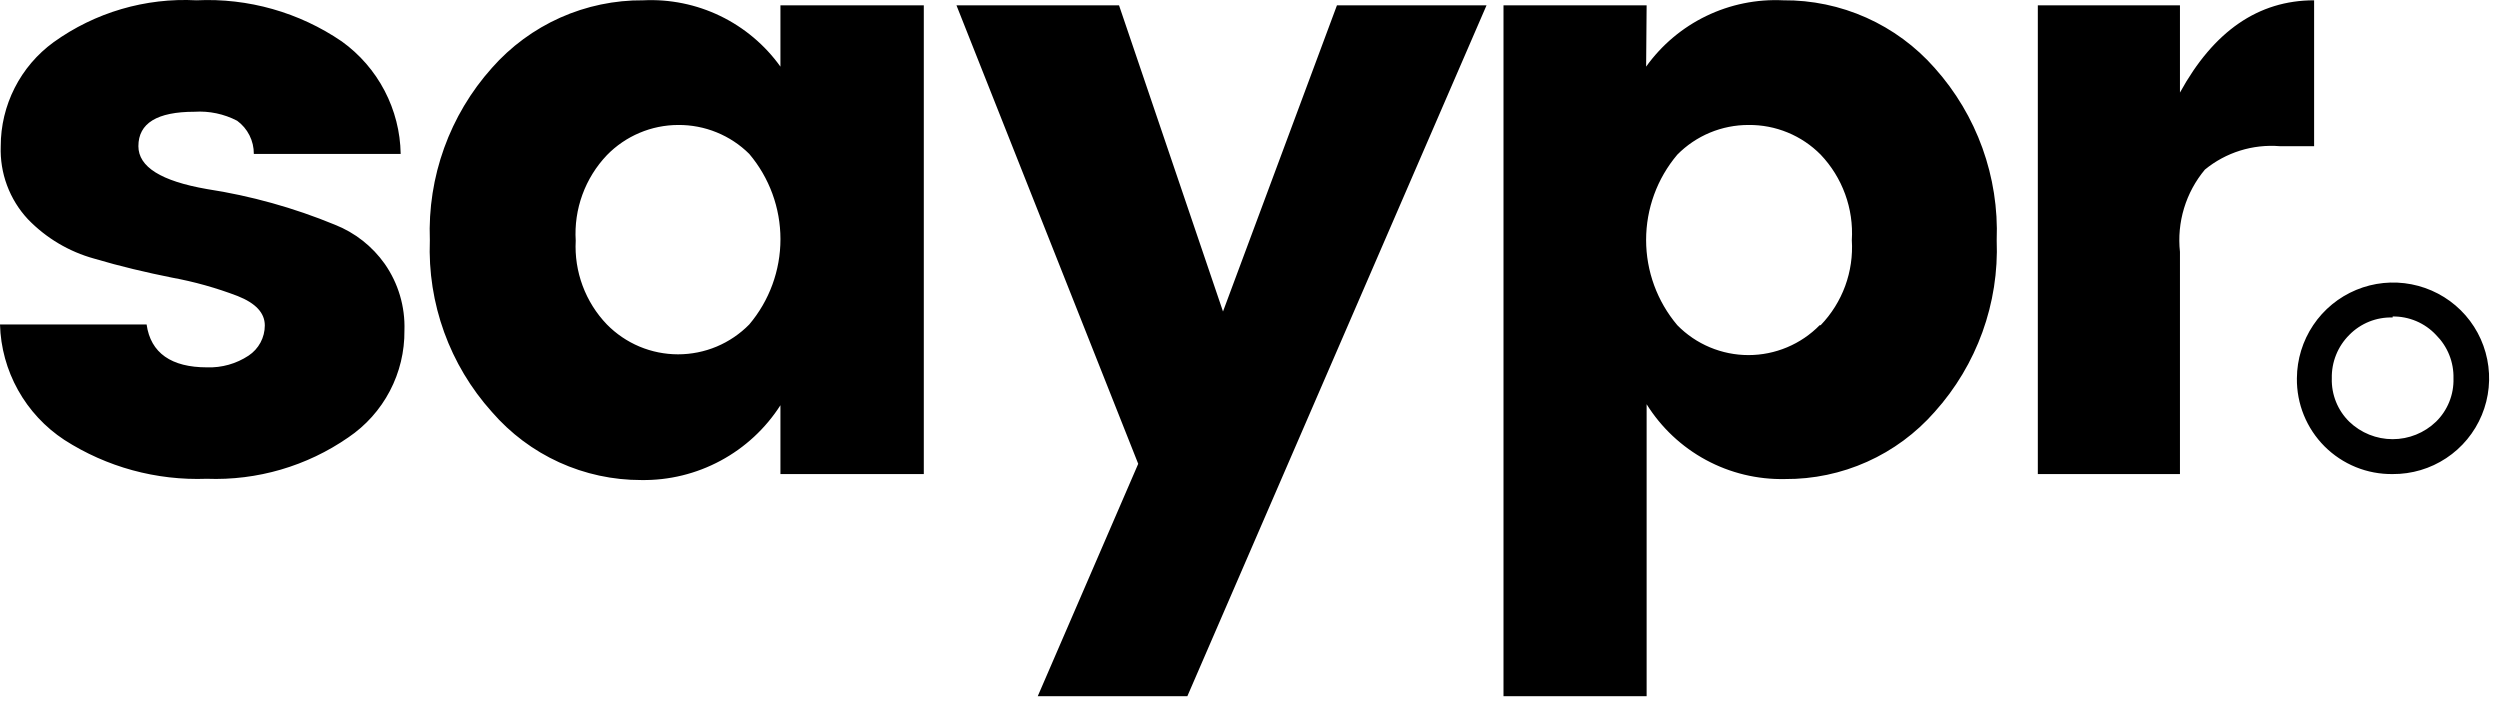 <svg width="115" height="33" viewBox="0 0 115 33" fill="none" xmlns="http://www.w3.org/2000/svg">
<path d="M0.034 6.724C0.033 5.792 0.253 4.872 0.676 4.041C1.098 3.209 1.712 2.49 2.466 1.941C4.374 0.57 6.692 -0.11 9.038 0.014C11.413 -0.099 13.761 0.566 15.725 1.907C16.548 2.499 17.221 3.274 17.691 4.173C18.161 5.071 18.415 6.066 18.431 7.08H11.676C11.678 6.783 11.61 6.489 11.476 6.224C11.342 5.959 11.148 5.729 10.908 5.554C10.304 5.24 9.625 5.097 8.946 5.141C7.226 5.141 6.366 5.669 6.366 6.724C6.366 7.676 7.409 8.33 9.52 8.697C11.539 9.007 13.515 9.558 15.404 10.337C16.327 10.701 17.124 11.327 17.698 12.138C18.323 13.034 18.641 14.108 18.604 15.2C18.614 16.17 18.384 17.127 17.933 17.986C17.483 18.844 16.827 19.578 16.023 20.121C14.115 21.444 11.829 22.112 9.508 22.024C7.194 22.111 4.908 21.487 2.959 20.235C2.075 19.654 1.344 18.867 0.829 17.943C0.313 17.018 0.029 15.983 0 14.925H6.744C6.928 16.244 7.891 16.898 9.52 16.898C10.199 16.922 10.868 16.734 11.435 16.359C11.664 16.207 11.852 16.001 11.983 15.758C12.113 15.516 12.181 15.246 12.181 14.971C12.181 14.397 11.768 13.95 10.931 13.617C9.949 13.242 8.936 12.958 7.903 12.769C6.756 12.539 5.528 12.252 4.335 11.897C3.175 11.577 2.121 10.951 1.285 10.085C0.865 9.635 0.539 9.106 0.324 8.529C0.109 7.953 0.011 7.339 0.034 6.724ZM22.629 18.951C20.685 16.788 19.661 13.954 19.773 11.048C19.662 8.136 20.686 5.294 22.629 3.123C23.499 2.136 24.571 1.348 25.772 0.811C26.974 0.275 28.276 0.003 29.591 0.014C30.814 -0.045 32.032 0.203 33.135 0.736C34.236 1.269 35.187 2.07 35.9 3.065V0.244H42.495V21.807H35.9V18.641C35.214 19.712 34.267 20.59 33.146 21.192C32.026 21.795 30.771 22.101 29.5 22.082C28.197 22.085 26.908 21.807 25.722 21.267C24.537 20.727 23.482 19.936 22.629 18.951ZM34.466 14.925C35.393 13.828 35.901 12.438 35.901 11.002C35.901 9.566 35.393 8.177 34.466 7.08C34.036 6.653 33.526 6.316 32.965 6.088C32.404 5.859 31.803 5.744 31.197 5.749C30.585 5.75 29.98 5.873 29.417 6.112C28.854 6.35 28.343 6.699 27.917 7.137C27.42 7.659 27.037 8.278 26.79 8.955C26.543 9.632 26.439 10.352 26.483 11.071C26.446 11.777 26.554 12.484 26.801 13.147C27.047 13.809 27.427 14.415 27.917 14.925C28.344 15.36 28.854 15.706 29.416 15.942C29.978 16.178 30.582 16.299 31.191 16.299C31.801 16.299 32.405 16.178 32.967 15.942C33.529 15.706 34.039 15.36 34.466 14.925ZM52.358 21.336L43.997 0.244H51.475L56.258 14.329L61.5 0.244H68.381L54.618 32.026H47.736L52.358 21.336ZM75.722 3.065C76.434 2.07 77.385 1.269 78.487 0.736C79.589 0.203 80.807 -0.045 82.03 0.014C83.346 0.003 84.648 0.275 85.849 0.811C87.05 1.348 88.122 2.136 88.992 3.123C90.936 5.294 91.96 8.136 91.848 11.048C91.961 13.954 90.936 16.788 88.992 18.951C88.133 19.928 87.074 20.71 85.887 21.242C84.7 21.775 83.412 22.045 82.11 22.036C80.842 22.063 79.588 21.761 78.472 21.157C77.357 20.554 76.417 19.671 75.745 18.595V32.026H69.161V0.244H75.745L75.722 3.065ZM83.751 14.959C84.248 14.442 84.632 13.828 84.879 13.154C85.125 12.481 85.229 11.764 85.184 11.048C85.228 10.329 85.124 9.609 84.877 8.932C84.631 8.255 84.247 7.636 83.751 7.114C83.318 6.676 82.802 6.329 82.232 6.095C81.662 5.86 81.052 5.743 80.436 5.749C79.826 5.747 79.222 5.867 78.658 6.101C78.095 6.336 77.584 6.68 77.156 7.114C76.229 8.211 75.721 9.601 75.721 11.037C75.721 12.473 76.229 13.862 77.156 14.959C77.583 15.395 78.092 15.74 78.654 15.976C79.217 16.212 79.82 16.334 80.43 16.334C81.04 16.334 81.644 16.212 82.206 15.976C82.768 15.74 83.278 15.395 83.705 14.959H83.751ZM100.278 0.244V4.258C101.827 1.437 103.88 0.014 106.449 0.014V6.724H104.866C103.623 6.625 102.389 7.011 101.425 7.802C100.989 8.324 100.663 8.928 100.466 9.578C100.269 10.228 100.205 10.912 100.278 11.587V21.807H93.74V0.244H100.278ZM110.062 21.807C109.481 21.814 108.905 21.706 108.367 21.487C107.829 21.268 107.341 20.944 106.93 20.534C106.52 20.123 106.196 19.635 105.977 19.097C105.758 18.559 105.65 17.983 105.657 17.402C105.662 16.531 105.923 15.681 106.408 14.957C106.893 14.234 107.581 13.67 108.386 13.335C109.19 13.001 110.075 12.912 110.93 13.078C111.786 13.245 112.573 13.659 113.193 14.271C113.816 14.887 114.241 15.675 114.413 16.534C114.586 17.393 114.499 18.283 114.163 19.092C113.827 19.901 113.257 20.592 112.526 21.075C111.796 21.559 110.938 21.813 110.062 21.807ZM110.062 14.604C109.692 14.593 109.323 14.658 108.98 14.796C108.636 14.935 108.325 15.142 108.066 15.407C107.804 15.668 107.598 15.979 107.46 16.322C107.322 16.665 107.255 17.033 107.263 17.402C107.252 17.772 107.318 18.141 107.456 18.484C107.594 18.828 107.802 19.139 108.066 19.398C108.602 19.914 109.318 20.202 110.062 20.202C110.806 20.202 111.521 19.914 112.057 19.398C112.322 19.139 112.529 18.828 112.667 18.484C112.806 18.141 112.871 17.772 112.86 17.402C112.869 17.033 112.802 16.665 112.664 16.322C112.526 15.979 112.319 15.668 112.057 15.407C111.802 15.134 111.493 14.918 111.149 14.772C110.805 14.626 110.435 14.553 110.062 14.558V14.604Z" fill="black"/>
</svg>
